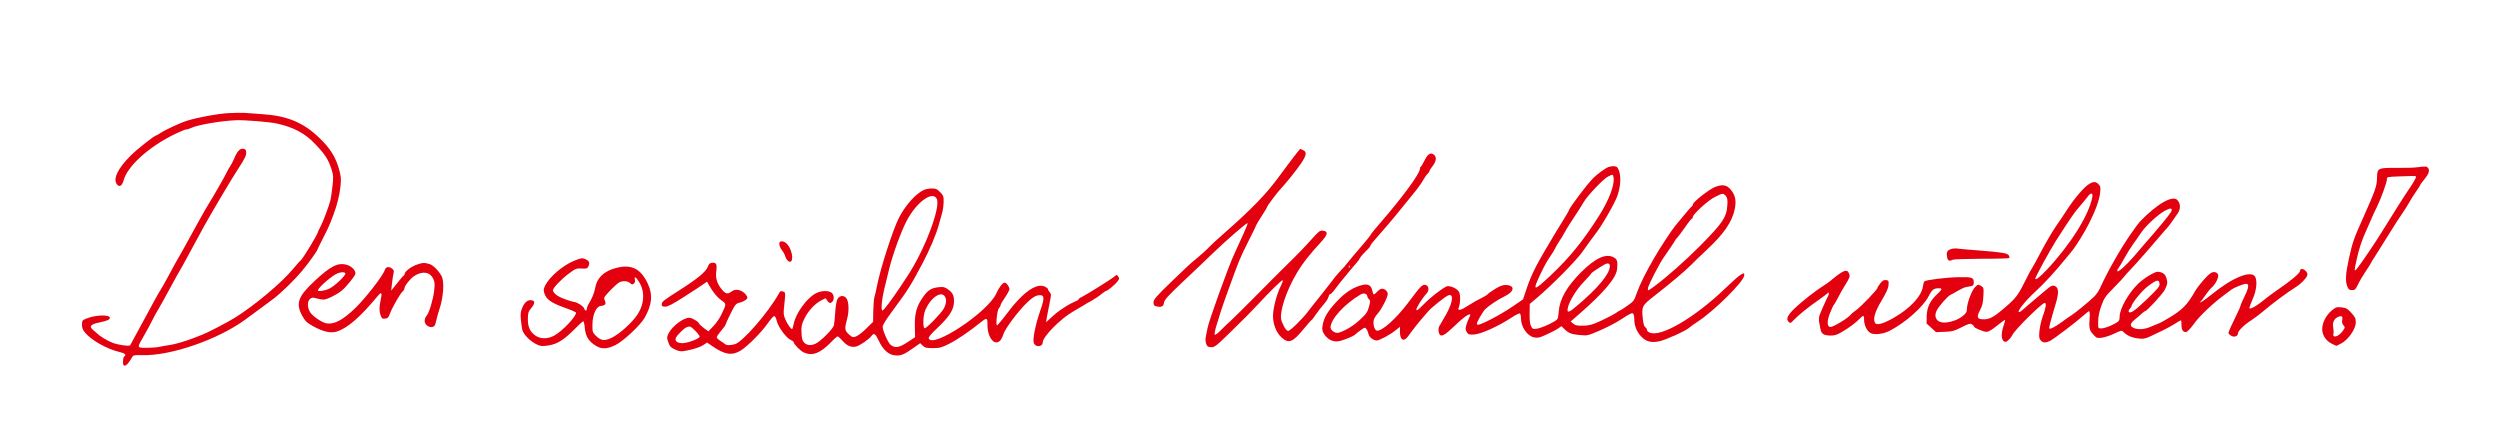 <svg version="1.0" xmlns="http://www.w3.org/2000/svg" width="2339pt" height="398pt" viewBox="0 0 2339 398" preserveAspectRatio="xMidYMid meet" transform="rotate(1)">

<g transform="translate(0,398) scale(0.1,-0.1)" fill="#e3000f" stroke="none">
<path d="M2155 2959 c-97 -7 -278 -43 -380 -76 -63 -20 -210 -91 -252 -121 -17 -12 -34 -22 -37 -22 -16 0 -178 -132 -238 -194 -118 -122 -163 -219 -125 -270 23 -31 49 -16 62 35 34 137 234 323 476 445 48 24 94 44 103 44 10 0 29 6 44 14 58 30 281 72 422 80 83 4 306 -10 379 -24 161 -33 267 -87 366 -189 92 -93 124 -142 154 -231 19 -60 20 -74 11 -164 -5 -54 -13 -110 -16 -124 -12 -54 -67 -208 -90 -252 -13 -25 -24 -49 -24 -54 0 -15 -131 -240 -149 -256 -9 -8 -42 -46 -73 -85 -107 -134 -350 -345 -533 -465 -68 -45 -251 -144 -306 -167 -35 -14 -77 -31 -94 -38 -65 -27 -156 -55 -211 -65 -33 -5 -79 -14 -104 -20 -25 -5 -78 -9 -118 -10 -87 0 -86 -5 -15 123 25 45 56 105 68 132 13 28 36 73 53 101 16 28 67 122 112 210 45 87 86 164 90 169 4 6 41 75 82 155 42 80 101 195 133 255 63 120 268 480 320 560 51 80 66 114 63 143 -2 21 -9 28 -29 30 -31 4 -57 -27 -85 -99 -10 -24 -26 -56 -36 -71 -10 -15 -25 -42 -32 -60 -13 -30 -127 -237 -173 -313 -10 -16 -43 -77 -74 -135 -119 -226 -167 -317 -189 -355 -13 -22 -52 -96 -87 -165 -36 -69 -69 -130 -73 -135 -5 -6 -31 -53 -58 -105 -131 -253 -215 -415 -218 -419 -9 -11 -108 1 -160 19 -53 19 -119 56 -151 87 -7 6 -25 21 -40 33 -38 30 -21 52 53 68 79 18 104 29 104 46 0 33 -136 27 -222 -11 -35 -15 -38 -19 -38 -57 1 -32 8 -49 33 -77 61 -69 208 -148 318 -171 55 -11 74 -28 49 -43 -6 -3 -10 -24 -10 -46 0 -31 4 -39 18 -39 15 0 35 24 72 89 6 10 28 13 86 12 262 -5 705 156 959 348 147 112 216 165 260 199 71 56 190 175 261 262 56 69 144 195 144 206 0 3 23 51 50 107 28 55 57 119 65 142 8 22 22 60 31 85 32 90 54 187 60 265 6 69 3 92 -19 165 -34 110 -86 189 -188 283 -151 141 -304 201 -538 212 -58 3 -131 7 -161 9 -30 1 -100 -1 -155 -5z" fill="#e3000f"></path>
<path d="M22640 2810 c-30 -5 -116 -9 -190 -9 -179 -2 -185 -5 -185 -96 0 -79 -12 -115 -126 -383 -84 -197 -91 -219 -124 -379 -28 -140 -31 -209 -11 -258 12 -29 20 -35 45 -35 27 0 33 6 56 55 14 31 45 86 70 124 25 38 45 71 45 74 0 3 18 34 40 68 21 35 78 129 126 209 47 80 103 170 124 200 20 30 47 75 60 99 12 24 40 70 61 101 21 32 39 60 39 64 0 4 18 29 40 57 41 52 50 85 28 107 -13 13 -15 13 -98 2z m-10 -90 c0 -12 -34 -72 -70 -125 -23 -33 -182 -295 -240 -394 -52 -90 -196 -310 -229 -351 -25 -30 -25 -21 -5 78 21 106 48 194 85 277 9 22 29 69 44 105 14 36 39 92 55 125 39 84 92 240 88 262 -3 16 8 19 107 24 61 3 122 6 138 7 15 1 27 -2 27 -8z" fill="#e3000f"></path>
<path d="M12135 2733 c-28 -36 -84 -116 -127 -176 -129 -184 -254 -318 -527 -567 -57 -52 -111 -103 -120 -114 -26 -30 -103 -101 -148 -138 -23 -18 -116 -108 -207 -200 -142 -142 -166 -171 -166 -197 0 -24 5 -32 24 -37 48 -12 71 -2 74 34 3 27 31 60 179 205 97 94 219 215 272 268 122 122 311 292 318 285 3 -3 -15 -51 -40 -108 -25 -57 -62 -141 -82 -188 -54 -125 -225 -626 -235 -690 -5 -30 -12 -70 -16 -88 -4 -18 -1 -45 6 -62 10 -25 18 -30 48 -30 32 0 48 13 196 164 89 89 186 191 216 225 125 140 239 256 245 249 3 -3 -3 -26 -15 -50 -36 -72 -70 -207 -70 -279 0 -82 32 -161 84 -207 67 -58 105 -43 201 79 39 49 73 89 76 89 3 0 21 24 39 52 19 29 51 73 73 98 21 24 41 57 44 72 3 15 9 25 13 23 5 -3 25 18 45 47 21 28 41 56 46 62 85 108 111 141 152 189 11 12 25 33 32 47 7 14 32 43 54 65 23 21 41 44 41 50 0 5 12 24 26 40 14 17 42 50 62 74 21 25 51 61 67 80 28 32 79 97 184 231 20 25 39 50 43 55 4 6 25 33 47 61 21 28 48 69 59 91 11 21 28 45 36 52 9 8 16 18 16 24 0 5 11 25 25 43 36 47 42 85 17 108 -32 28 -59 12 -89 -50 -14 -30 -29 -57 -34 -60 -5 -3 -9 -13 -9 -22 0 -45 -156 -265 -358 -507 -47 -55 -87 -107 -90 -115 -3 -8 -44 -61 -91 -117 -47 -56 -100 -121 -118 -145 -17 -24 -50 -63 -73 -87 -22 -24 -55 -64 -72 -90 -18 -25 -71 -95 -118 -156 -47 -60 -92 -119 -100 -131 -43 -63 -166 -189 -185 -189 -14 0 -28 15 -47 54 -24 47 -27 62 -22 110 16 143 111 359 223 506 54 70 68 88 139 168 62 70 66 100 15 105 -29 3 -38 -5 -110 -88 -43 -51 -132 -147 -198 -213 -66 -67 -204 -209 -305 -316 -102 -106 -207 -214 -234 -240 -28 -25 -70 -67 -95 -94 -25 -27 -48 -44 -53 -39 -5 5 3 48 18 98 15 49 32 109 39 134 17 57 125 374 159 462 14 37 55 128 91 201 36 74 65 137 65 140 0 3 23 42 50 86 28 44 50 84 50 88 0 8 92 135 123 168 49 54 144 177 183 237 51 78 56 110 19 126 -14 7 -27 12 -28 12 -1 0 -25 -30 -52 -67z m532 -1035 c-3 -8 -6 -5 -6 6 -1 11 2 17 5 13 3 -3 4 -12 1 -19z" fill="#e3000f"></path>
<path d="M15071 2679 c-26 -10 -101 -67 -136 -103 -58 -59 -225 -289 -225 -310 0 -2 -21 -40 -47 -84 -27 -44 -57 -95 -67 -113 -180 -311 -222 -396 -267 -537 l-33 -104 -100 -71 c-116 -82 -300 -181 -321 -173 -12 4 -8 17 17 65 18 33 41 70 52 81 36 36 119 94 180 124 94 47 97 106 6 106 -26 0 -55 -12 -97 -39 -33 -21 -64 -44 -68 -50 -3 -6 -33 -25 -66 -42 -33 -16 -85 -48 -117 -69 -61 -43 -99 -53 -87 -22 16 41 17 119 2 148 -14 28 -66 54 -107 54 -24 0 -156 -103 -222 -174 -51 -54 -67 -66 -68 -51 0 20 54 110 92 151 29 32 21 78 -13 82 -29 3 -43 -12 -159 -173 -109 -150 -242 -272 -287 -263 -22 4 -39 64 -29 101 3 15 20 42 36 60 35 40 90 153 90 184 0 13 -11 29 -24 38 -27 18 -48 12 -80 -24 -26 -28 -32 -27 -40 10 -10 50 -38 69 -88 57 -83 -18 -167 -73 -244 -160 -86 -96 -118 -153 -129 -230 -5 -35 -2 -49 17 -78 32 -48 82 -72 132 -64 44 7 145 50 160 68 6 7 29 25 50 41 38 27 39 28 53 9 8 -10 17 -32 20 -47 6 -28 45 -57 78 -57 23 0 119 53 170 95 l45 37 0 -41 c0 -85 38 -106 80 -43 29 44 97 133 137 180 15 17 37 43 48 57 22 28 141 127 174 145 59 31 56 -49 -5 -166 -26 -49 -53 -98 -60 -109 -17 -23 -18 -59 -4 -85 16 -30 49 -11 133 72 115 115 177 151 142 85 -8 -16 -20 -47 -25 -69 -9 -33 -8 -44 5 -65 16 -23 22 -25 72 -21 64 6 221 80 340 161 39 27 76 46 82 43 6 -4 11 -24 11 -44 1 -82 62 -167 128 -178 35 -5 53 -1 119 32 43 20 90 46 105 58 l28 20 27 -26 c42 -39 66 -48 145 -54 72 -6 75 -5 188 46 63 28 147 74 186 100 104 70 115 75 125 59 5 -8 9 -27 9 -42 0 -62 23 -120 64 -163 48 -50 95 -63 172 -46 57 12 246 101 279 132 11 10 46 36 78 58 151 102 417 374 428 437 9 49 -34 19 -172 -118 -283 -282 -601 -476 -705 -428 -13 6 -24 17 -24 25 0 8 -7 19 -16 24 -10 6 -18 32 -24 77 -14 117 -11 124 105 218 151 122 284 239 336 293 25 27 89 91 142 142 162 156 239 272 260 395 13 77 2 124 -41 175 -38 46 -84 52 -154 20 -58 -27 -198 -142 -198 -163 0 -7 -4 -15 -8 -17 -4 -1 -38 -41 -75 -88 -37 -47 -73 -92 -80 -100 -30 -37 -136 -204 -189 -300 -79 -142 -126 -240 -158 -332 -24 -74 -29 -81 -88 -123 -34 -25 -64 -45 -68 -45 -3 0 -20 -11 -37 -24 -18 -13 -77 -45 -132 -72 -85 -41 -110 -49 -170 -52 -58 -2 -74 1 -95 17 l-25 20 80 72 c227 205 339 343 346 425 6 74 0 93 -33 110 -73 38 -169 -7 -301 -142 -132 -137 -196 -252 -205 -372 -4 -70 -7 -75 -36 -93 -56 -35 -130 -67 -168 -73 -34 -5 -39 -3 -53 24 -10 19 -15 58 -15 118 l0 89 62 54 c136 118 365 358 422 442 54 79 93 135 117 167 63 83 180 296 202 365 34 106 31 213 -6 263 -11 14 -52 15 -86 1z m52 -95 c13 -69 -38 -211 -129 -361 -142 -234 -271 -399 -444 -567 -160 -156 -170 -154 -93 16 25 57 63 129 85 160 21 31 42 67 47 80 5 13 20 39 32 58 13 19 37 60 53 90 25 47 53 93 143 235 7 11 21 36 32 55 32 58 179 218 219 239 48 26 49 26 55 -5z m1053 -155 c15 -17 19 -34 16 -86 -4 -112 -41 -169 -252 -389 -130 -136 -306 -297 -415 -380 -66 -51 -68 -51 -60 -13 7 34 107 235 139 280 33 48 106 161 106 165 0 3 9 14 20 26 10 12 43 56 72 100 28 43 56 78 60 78 4 0 8 6 8 14 0 27 134 155 200 191 77 41 81 41 106 14z m-1073 -680 c-4 -74 -110 -205 -302 -373 -74 -66 -93 -71 -85 -23 12 65 77 176 146 249 37 40 68 76 68 80 0 6 78 60 125 87 31 17 50 9 48 -20z m-2265 -314 c2 -11 10 -25 18 -32 13 -10 13 -18 0 -70 -13 -51 -24 -66 -83 -123 -59 -57 -134 -104 -196 -124 -30 -10 -77 21 -77 49 0 77 126 220 275 312 28 17 59 11 63 -12z" fill="#e3000f"></path>
<path d="M19575 2601 c-48 -29 -141 -142 -211 -256 -20 -33 -62 -98 -94 -145 -31 -47 -89 -150 -130 -230 -40 -80 -80 -156 -89 -170 -9 -14 -26 -45 -37 -70 -90 -189 -101 -205 -221 -311 -85 -76 -128 -100 -178 -102 -68 -3 -77 16 -42 85 21 42 27 69 29 132 3 77 2 80 -24 95 -26 15 -29 15 -54 -11 -31 -30 -74 -152 -74 -207 0 -30 -7 -42 -42 -70 -41 -34 -116 -61 -171 -61 -65 0 -97 46 -72 106 17 41 102 142 130 155 11 5 42 23 68 39 26 16 59 32 72 35 14 3 36 7 50 10 20 4 25 12 25 34 0 47 -17 53 -142 48 -117 -4 -306 -31 -320 -45 -5 -5 -11 -26 -13 -47 -12 -92 -113 -205 -265 -297 -97 -58 -159 -77 -176 -54 -24 34 -5 106 58 214 43 76 60 115 61 145 2 39 0 42 -25 45 -20 2 -32 -5 -52 -31 -14 -19 -26 -38 -26 -43 0 -16 -153 -181 -197 -213 -22 -16 -44 -35 -48 -41 -19 -30 -160 -120 -189 -120 -31 0 -35 51 -8 125 14 39 31 77 38 85 7 8 23 38 36 65 13 28 43 83 67 123 38 63 43 78 35 100 -19 53 -53 40 -175 -66 -15 -13 -49 -38 -76 -55 -27 -18 -82 -59 -122 -92 -180 -148 -224 -206 -187 -243 16 -16 19 -15 46 15 40 45 139 128 230 193 41 30 78 59 82 64 12 18 20 -1 9 -21 -6 -10 -28 -61 -50 -113 -42 -101 -42 -93 -16 -207 9 -39 33 -53 89 -53 42 0 64 7 108 34 65 39 130 89 167 129 34 36 41 34 41 -9 0 -46 26 -101 57 -121 35 -23 125 -12 189 24 147 81 303 226 353 325 32 66 47 78 99 78 31 0 28 -10 -22 -59 -64 -63 -90 -122 -91 -204 l0 -69 45 -39 45 -40 80 5 c70 3 90 9 158 45 66 35 80 39 97 29 11 -7 20 -16 20 -21 0 -12 88 -47 118 -47 18 1 51 21 97 60 38 32 71 57 74 55 2 -2 -4 -27 -13 -54 -28 -86 -18 -151 22 -151 14 0 52 41 62 66 18 44 271 304 296 304 19 0 14 -41 -18 -135 -11 -33 -23 -90 -26 -128 -4 -56 -2 -71 13 -87 22 -24 46 -25 88 -4 36 19 252 189 312 246 22 21 44 38 48 38 5 0 8 -21 7 -47 -6 -112 -2 -130 35 -169 33 -35 37 -36 81 -30 25 3 77 21 115 40 69 34 71 34 89 16 32 -32 81 -52 140 -57 49 -5 64 -1 121 27 35 18 87 44 114 57 28 14 73 40 102 59 28 19 54 34 57 34 3 0 6 -20 6 -44 0 -47 17 -70 47 -64 10 2 41 37 70 78 50 74 173 194 283 278 30 23 60 46 65 50 20 15 101 50 125 53 38 6 37 -28 -4 -115 -20 -42 -36 -81 -36 -87 0 -6 -13 -38 -29 -72 -43 -90 -81 -178 -81 -188 0 -5 11 -16 24 -24 29 -19 66 -6 66 23 0 24 59 83 128 128 31 21 83 62 115 91 60 55 220 178 292 224 50 32 105 94 105 118 0 22 -30 51 -53 51 -10 0 -17 -8 -17 -19 0 -21 -91 -99 -215 -186 -38 -27 -93 -70 -122 -95 -57 -49 -120 -87 -130 -77 -3 4 9 40 26 81 36 81 45 172 23 214 -37 66 -212 -8 -407 -173 -34 -29 -72 -58 -85 -65 l-24 -13 23 29 c12 16 32 45 45 64 13 19 33 44 46 55 31 28 62 93 55 115 -9 27 -42 35 -70 16 -35 -23 -116 -121 -145 -174 -68 -125 -116 -176 -240 -252 -40 -25 -78 -47 -84 -49 -6 -2 -39 -16 -74 -32 -63 -30 -121 -36 -165 -20 -43 17 -42 40 5 80 24 20 53 46 66 59 13 12 26 22 29 22 17 0 164 166 182 205 24 51 26 69 10 114 -11 32 -41 51 -81 51 -29 0 -128 -63 -178 -113 -90 -89 -170 -236 -170 -311 0 -36 -4 -44 -32 -61 -51 -31 -110 -54 -140 -54 -28 -1 -28 0 -28 65 0 46 8 91 27 147 25 73 35 88 113 170 47 49 92 99 100 111 8 12 26 33 40 47 14 15 44 48 67 75 22 27 72 85 110 129 37 44 86 103 108 130 22 27 50 61 63 75 12 14 34 42 47 63 14 20 37 55 51 76 28 44 27 89 -4 124 -44 50 -191 -37 -350 -209 -7 -7 -43 -58 -79 -111 -97 -144 -216 -363 -283 -519 -11 -25 -34 -59 -52 -77 -53 -53 -170 -152 -209 -178 -20 -13 -62 -43 -92 -67 -61 -45 -104 -69 -113 -60 -5 5 10 70 56 233 26 95 26 140 -1 159 -27 19 -43 12 -99 -38 -25 -23 -72 -63 -104 -91 -32 -27 -73 -65 -92 -82 -18 -18 -38 -33 -45 -33 -26 0 52 103 149 195 91 88 172 179 290 328 18 23 39 50 47 60 31 37 114 176 153 257 59 122 93 222 99 289 5 50 3 61 -16 80 -26 26 -47 26 -86 2z m29 -128 c-30 -168 -199 -447 -412 -681 -65 -71 -99 -99 -108 -89 -6 5 134 273 189 362 126 205 169 270 212 320 28 33 62 75 74 93 32 46 54 43 45 -5z m746 -105 c0 -15 -49 -80 -165 -220 -55 -66 -135 -161 -177 -213 -81 -97 -158 -167 -158 -143 0 8 4 18 10 24 5 5 29 47 53 92 24 46 60 106 80 135 21 29 53 76 71 105 42 67 155 175 220 213 49 27 66 29 66 7z m-102 -692 c3 -22 -15 -44 -116 -145 -113 -112 -154 -141 -168 -119 -3 5 1 17 10 27 9 10 16 21 16 26 0 25 96 147 147 186 85 67 106 72 111 25z" fill="#e3000f"></path>
<path d="M8678 2356 c-74 -32 -171 -143 -231 -262 -54 -108 -169 -484 -197 -649 -7 -38 -16 -83 -21 -99 -5 -16 -9 -75 -9 -131 l0 -103 -63 -64 c-34 -36 -77 -69 -95 -76 -30 -10 -35 -9 -67 19 -40 36 -42 53 -19 143 20 75 14 168 -12 197 -25 28 -65 21 -82 -14 -8 -16 -16 -72 -18 -125 -3 -53 -7 -107 -10 -119 -6 -32 -120 -151 -167 -174 -45 -23 -85 -19 -113 12 -13 15 -20 41 -22 89 -4 61 0 77 26 133 32 70 96 141 155 172 l38 20 19 -25 c16 -20 22 -23 37 -14 26 16 28 66 3 89 -27 24 -95 23 -147 -4 -83 -42 -186 -188 -205 -289 -4 -25 -10 -47 -13 -50 -8 -8 -45 41 -66 88 -18 38 -20 57 -14 120 12 136 12 132 -13 141 -20 7 -26 4 -40 -23 -96 -179 -331 -458 -402 -478 -45 -13 -78 -13 -93 1 -7 5 -27 19 -44 29 -18 11 -33 25 -33 33 0 7 18 34 40 61 22 26 40 52 40 57 0 5 20 52 45 104 43 89 47 95 85 105 35 9 70 33 70 46 0 17 -25 46 -50 59 -40 21 -72 19 -104 -6 -33 -26 -54 -19 -93 29 -41 51 -56 101 -48 164 7 63 -2 81 -40 76 -22 -2 -31 -11 -39 -35 -16 -49 -97 -118 -276 -236 -138 -91 -150 -101 -150 -127 0 -16 7 -20 33 -20 23 0 68 24 167 90 74 49 154 103 177 120 l43 31 19 -33 c40 -67 77 -111 119 -140 48 -33 48 -30 2 -132 -16 -35 -49 -85 -74 -111 l-45 -49 -42 29 c-22 16 -43 35 -46 42 -7 19 -67 53 -93 53 -55 0 -160 -82 -193 -152 -13 -28 -14 -40 -4 -68 18 -52 25 -60 73 -81 38 -16 52 -17 97 -8 77 16 136 37 168 60 l29 20 52 -34 c116 -77 184 -86 263 -36 64 41 195 177 251 262 25 37 51 67 58 67 8 0 19 -20 25 -47 14 -55 92 -157 133 -174 16 -6 28 -15 28 -20 0 -17 66 -83 97 -95 81 -34 152 -6 251 99 29 32 57 57 63 57 5 0 25 -18 45 -39 42 -48 86 -65 131 -52 35 10 119 70 140 101 22 31 36 23 67 -40 42 -86 93 -132 154 -138 56 -5 83 6 176 74 l60 44 24 -23 c20 -19 34 -22 95 -21 64 1 81 6 152 43 73 38 189 120 289 204 59 49 66 48 66 -18 0 -87 40 -165 85 -165 29 0 50 25 65 76 16 55 138 224 217 301 43 43 73 64 97 69 66 12 71 -13 27 -145 -41 -126 -67 -265 -55 -299 15 -44 84 -39 84 6 0 53 164 225 279 293 40 24 84 51 96 59 12 8 45 29 75 45 29 17 70 45 90 63 21 17 41 32 45 32 13 0 84 61 104 89 18 25 19 31 6 47 -13 19 -14 19 -37 -2 -29 -26 -264 -178 -300 -195 -16 -7 -28 -16 -28 -21 0 -5 -16 -16 -36 -24 -20 -8 -54 -27 -77 -42 -22 -15 -50 -34 -63 -43 -13 -9 -47 -38 -75 -64 l-51 -49 6 45 c4 24 14 83 23 131 16 82 16 88 0 106 -9 10 -17 23 -17 29 0 6 -14 16 -30 23 -62 26 -150 -22 -251 -135 -25 -27 -51 -59 -59 -71 -48 -67 -123 -164 -130 -164 -14 0 -2 142 14 159 9 10 16 23 16 31 0 7 18 39 40 72 22 33 40 68 40 77 0 22 -28 61 -44 61 -21 0 -52 -41 -80 -106 -78 -175 -586 -524 -623 -428 -4 11 18 40 76 96 110 107 150 171 154 241 2 64 -11 94 -59 126 -29 20 -42 23 -84 18 -69 -8 -101 -28 -143 -89 -62 -89 -80 -156 -76 -278 l4 -105 -69 -47 c-78 -54 -117 -61 -159 -28 -24 19 -77 133 -77 168 0 17 30 66 98 162 128 178 160 231 266 440 65 128 124 277 146 365 7 28 19 72 26 100 8 27 14 76 14 108 0 54 -3 62 -34 93 -29 29 -41 34 -77 33 -24 0 -56 -6 -71 -13z m118 -84 c39 -80 -108 -486 -264 -729 -15 -23 -46 -73 -70 -110 -69 -108 -146 -214 -156 -214 -16 1 -9 103 13 201 11 52 31 138 43 190 30 135 109 364 160 461 89 172 235 280 274 201z m90 -909 c19 -26 17 -68 -6 -114 -24 -46 -158 -189 -177 -189 -17 0 -17 112 0 160 42 118 143 196 183 143z m-2328 -364 c23 -22 42 -46 42 -54 0 -17 -95 -57 -151 -63 -51 -5 -83 15 -72 46 8 24 74 92 98 102 32 14 38 12 83 -31z" fill="#e3000f"></path>
<path d="M18294 1969 c-37 -11 -47 -29 -38 -75 6 -35 21 -42 52 -25 9 5 131 11 270 14 139 2 256 8 260 11 3 4 1 15 -4 24 -14 22 -65 29 -279 42 -93 5 -183 12 -200 14 -16 3 -44 1 -61 -5z" fill="#e3000f"></path>
<path d="M7330 1824 c0 -14 11 -39 25 -56 14 -16 28 -42 32 -56 6 -25 29 -51 45 -52 21 -1 27 40 13 87 -18 61 -55 103 -90 103 -20 0 -25 -5 -25 -26z" fill="#e3000f"></path>
<path d="M5417 1636 c-102 -42 -227 -151 -268 -233 -18 -37 -19 -48 -9 -77 18 -57 67 -90 189 -131 61 -20 111 -41 111 -46 0 -38 -124 -173 -199 -217 -64 -37 -135 -37 -186 2 -47 36 -65 79 -65 154 0 51 4 65 30 97 35 43 35 68 3 73 -36 5 -63 -16 -85 -66 -16 -38 -19 -59 -14 -112 4 -36 11 -81 16 -101 12 -43 76 -106 137 -133 38 -17 51 -18 110 -8 82 14 143 54 243 158 38 41 74 74 79 74 4 0 11 -25 14 -55 8 -78 34 -124 91 -162 64 -43 111 -44 197 -2 73 36 234 192 272 263 66 124 73 212 26 312 -67 142 -156 187 -294 150 -119 -31 -186 -96 -201 -196 -7 -43 -27 -95 -59 -150 -8 -14 -15 -33 -15 -42 0 -24 -17 -23 -25 2 -7 21 -72 60 -100 60 -8 0 -47 11 -86 25 -65 22 -108 54 -109 81 0 21 76 104 145 157 63 49 71 52 120 50 47 -2 54 1 63 23 14 30 7 48 -24 63 -34 15 -40 14 -107 -13z m611 -195 c60 -97 46 -226 -35 -330 -59 -76 -154 -160 -216 -191 -68 -34 -102 -29 -152 20 -28 28 -30 36 -30 103 0 95 34 171 79 174 34 2 48 20 35 44 -5 10 -9 24 -9 31 0 16 110 132 140 148 32 17 78 15 100 -5 16 -15 22 -16 35 -5 11 9 14 22 10 37 -9 38 11 26 43 -26z" fill="#e3000f"></path>
<path d="M3936 1570 c-51 -20 -106 -65 -106 -86 0 -7 -4 -14 -8 -16 -5 -1 -32 -34 -61 -73 l-54 -70 6 65 c3 36 9 79 13 97 5 26 2 34 -19 47 -28 19 -54 13 -63 -16 -18 -58 -180 -273 -274 -366 -113 -111 -189 -153 -261 -144 -41 5 -131 63 -156 101 -29 43 -31 101 -4 125 16 15 25 16 58 7 21 -6 51 -11 67 -11 31 0 121 46 170 87 43 36 126 143 126 163 0 29 -37 66 -79 78 -83 25 -154 -11 -303 -156 -155 -150 -175 -215 -105 -334 27 -45 43 -59 104 -91 92 -48 165 -63 219 -43 102 35 218 141 382 346 28 35 36 21 23 -40 -14 -66 -14 -106 1 -147 11 -29 16 -34 42 -31 25 3 32 10 45 48 20 57 94 192 115 209 9 8 16 20 16 27 0 25 50 91 89 119 75 51 147 43 179 -22 15 -31 17 -51 11 -110 -7 -79 -43 -209 -64 -233 -25 -30 -27 -68 -3 -90 24 -23 61 -26 75 -7 6 6 13 30 17 52 4 22 15 67 26 100 38 120 44 266 15 316 -31 52 -81 100 -114 109 -49 14 -68 12 -125 -10z m-661 -90 c10 -16 -95 -120 -147 -146 -46 -23 -113 -33 -106 -15 12 32 128 136 178 158 32 15 67 16 75 3z" fill="#e3000f"></path>
<path d="M21863 1456 c-50 -43 -84 -110 -86 -169 -2 -58 35 -116 93 -142 l42 -19 46 24 c64 35 132 136 132 197 0 38 -6 50 -43 90 -38 40 -50 46 -93 50 -45 4 -52 2 -91 -31z m100 -87 c-4 -21 0 -36 12 -49 17 -19 17 -21 -6 -54 -37 -55 -98 -72 -86 -25 3 10 1 35 -3 55 -10 44 4 80 39 99 36 18 51 9 44 -26z" fill="#e3000f"></path>
</g>
</svg>